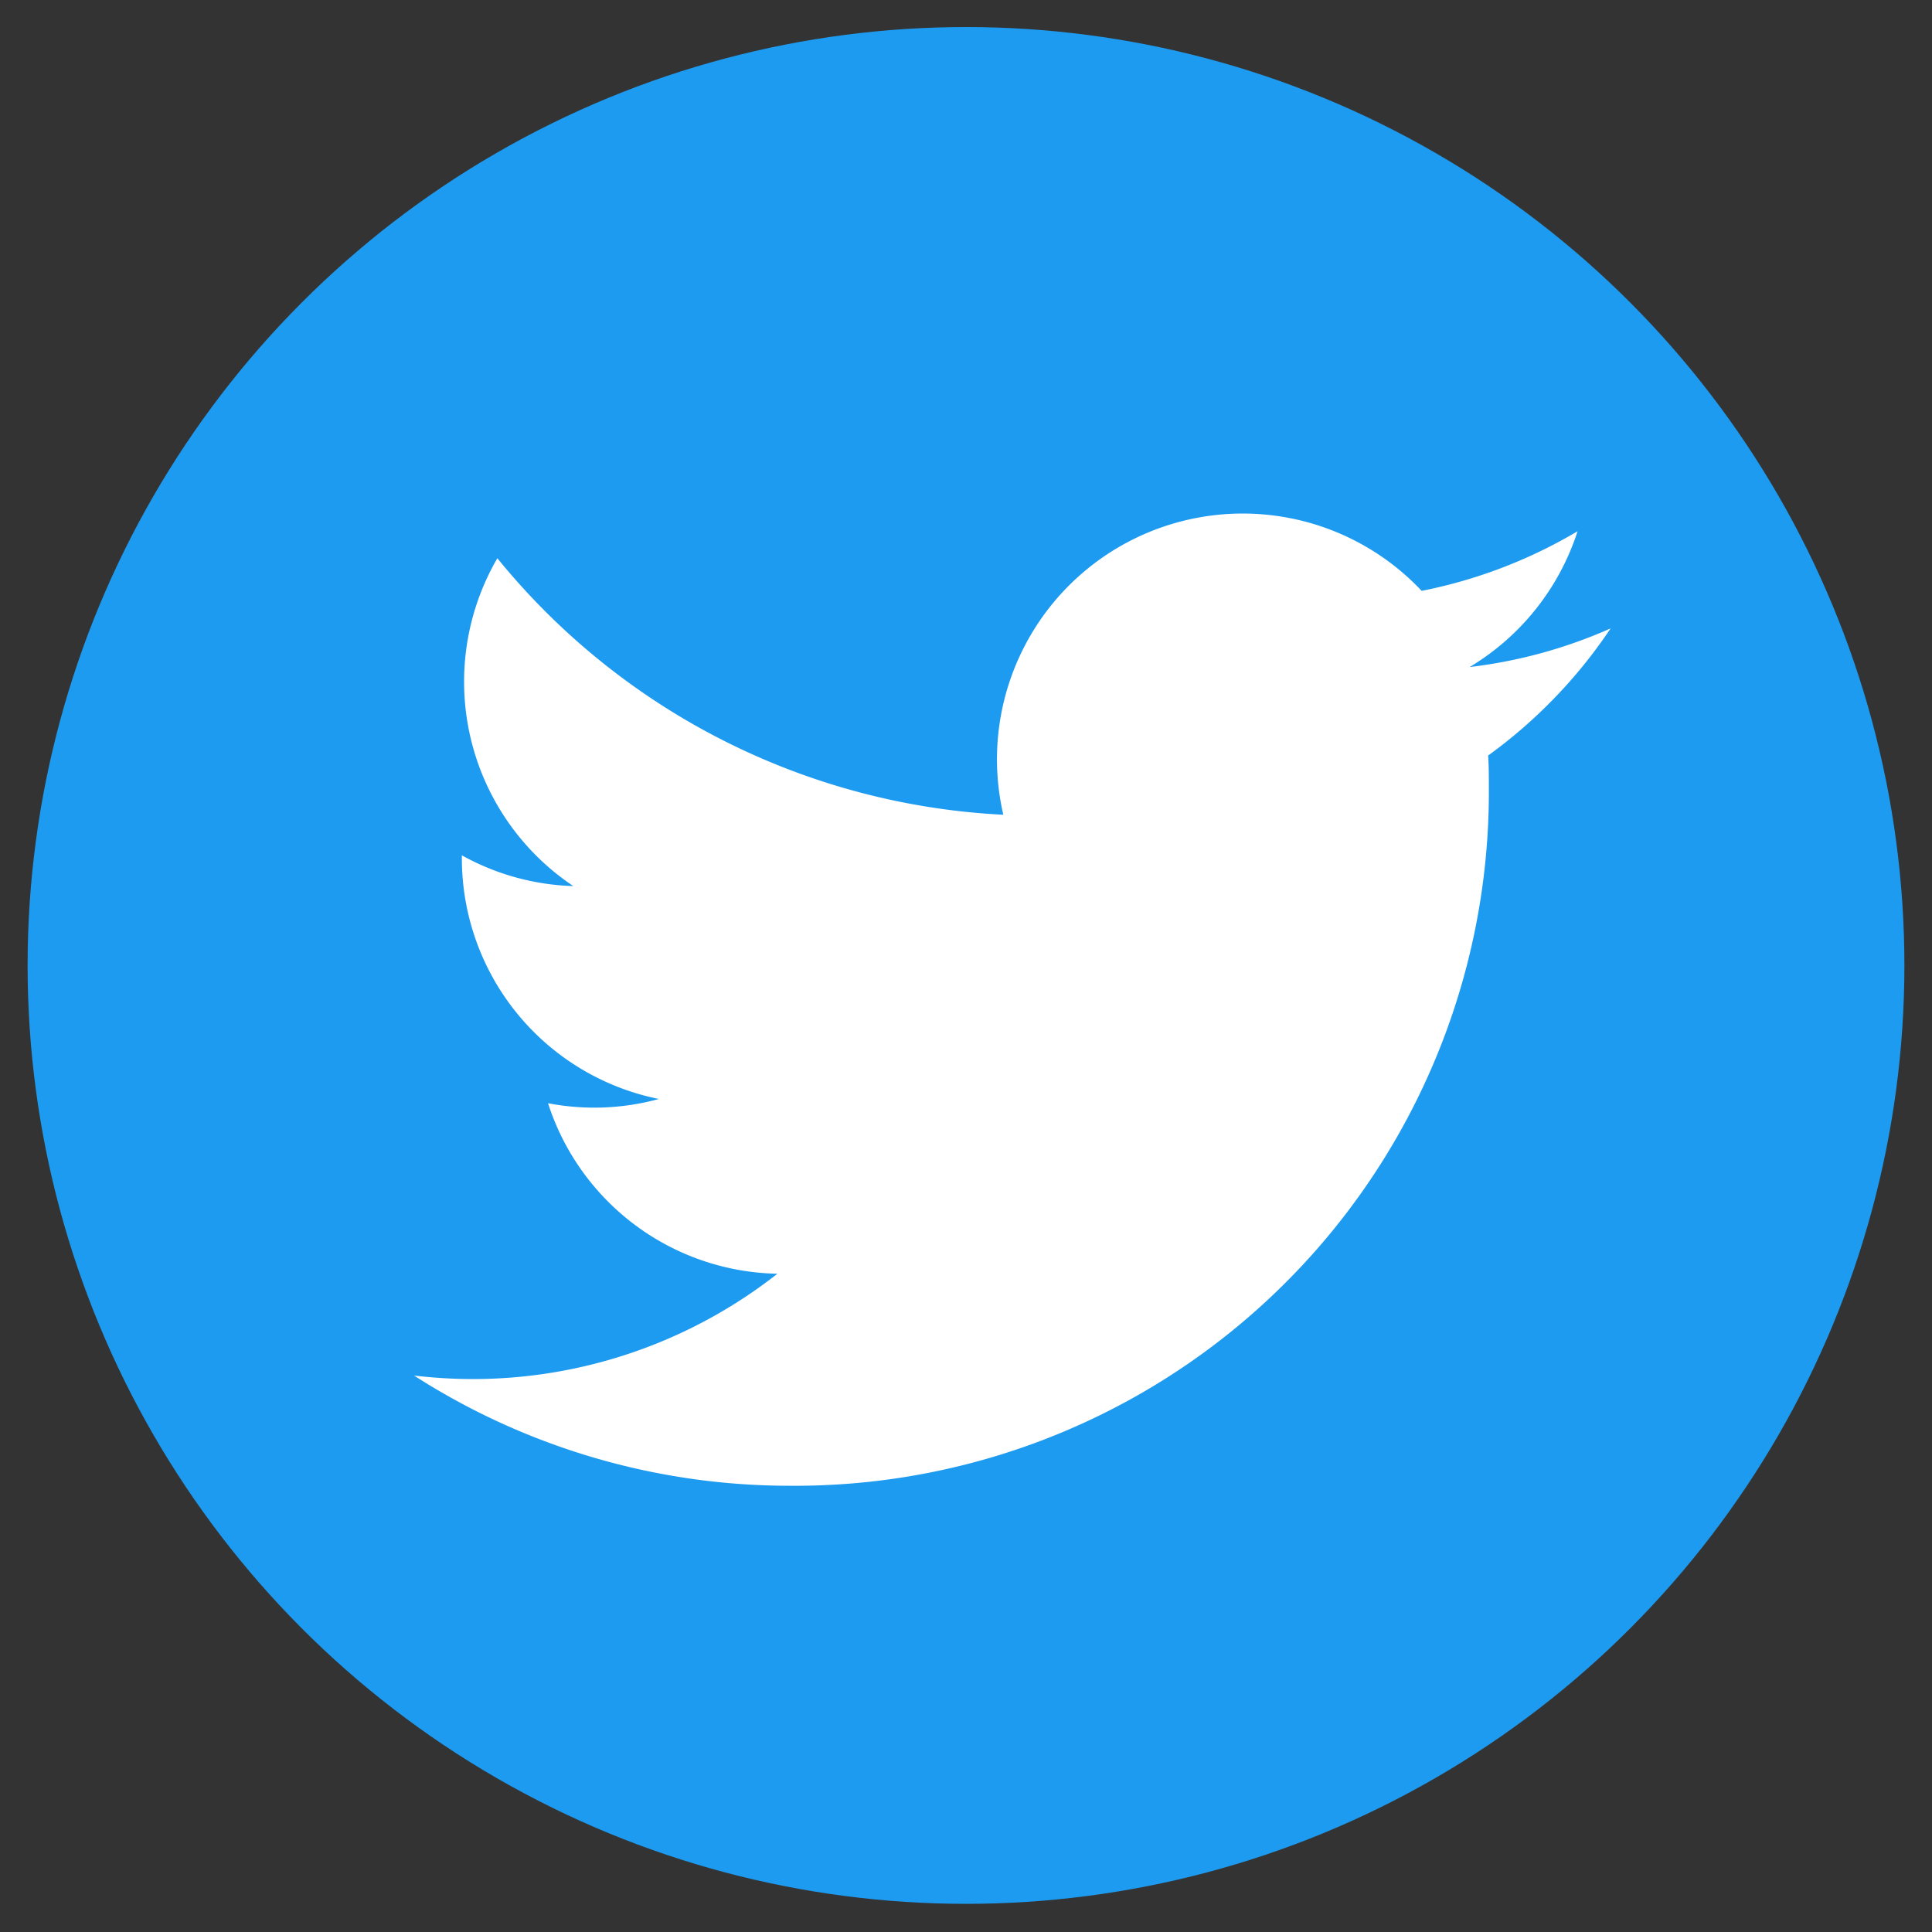 <svg xmlns="http://www.w3.org/2000/svg" xmlns:xlink="http://www.w3.org/1999/xlink" width="35" height="35" viewBox="0 0 35 35"><rect x="0" y="0" width="35" height="35" fill="#333333" stroke="none"/><defs><clipPath id="a"><rect width="35" height="35" transform="translate(149.5 21090.699)" fill="none"/></clipPath></defs><g transform="translate(-149.5 -21090.699)" clip-path="url(#a)"><g transform="translate(150.323 21091.512)"><circle cx="17" cy="17" r="17" transform="translate(-0.323 -0.323)" fill="#1d9bf0"/><g transform="translate(6.677 8.488)"><path d="M20.459,5.883c.013.191.013.382.013.575A12.569,12.569,0,0,1,7.818,19.112v0A12.591,12.591,0,0,1,1,17.115a9.047,9.047,0,0,0,1.059.064,8.931,8.931,0,0,0,5.524-1.908,4.453,4.453,0,0,1-4.155-3.089,4.433,4.433,0,0,0,2.008-.077A4.448,4.448,0,0,1,1.867,7.747V7.691a4.419,4.419,0,0,0,2.019.557A4.453,4.453,0,0,1,2.51,2.309a12.623,12.623,0,0,0,9.166,4.647A4.452,4.452,0,0,1,19.255,2.9a8.925,8.925,0,0,0,2.824-1.08,4.464,4.464,0,0,1-1.955,2.46,8.845,8.845,0,0,0,2.554-.7A9.035,9.035,0,0,1,20.459,5.883Z" transform="translate(-1 -1.497)" fill="#fff"/></g></g></g></svg>